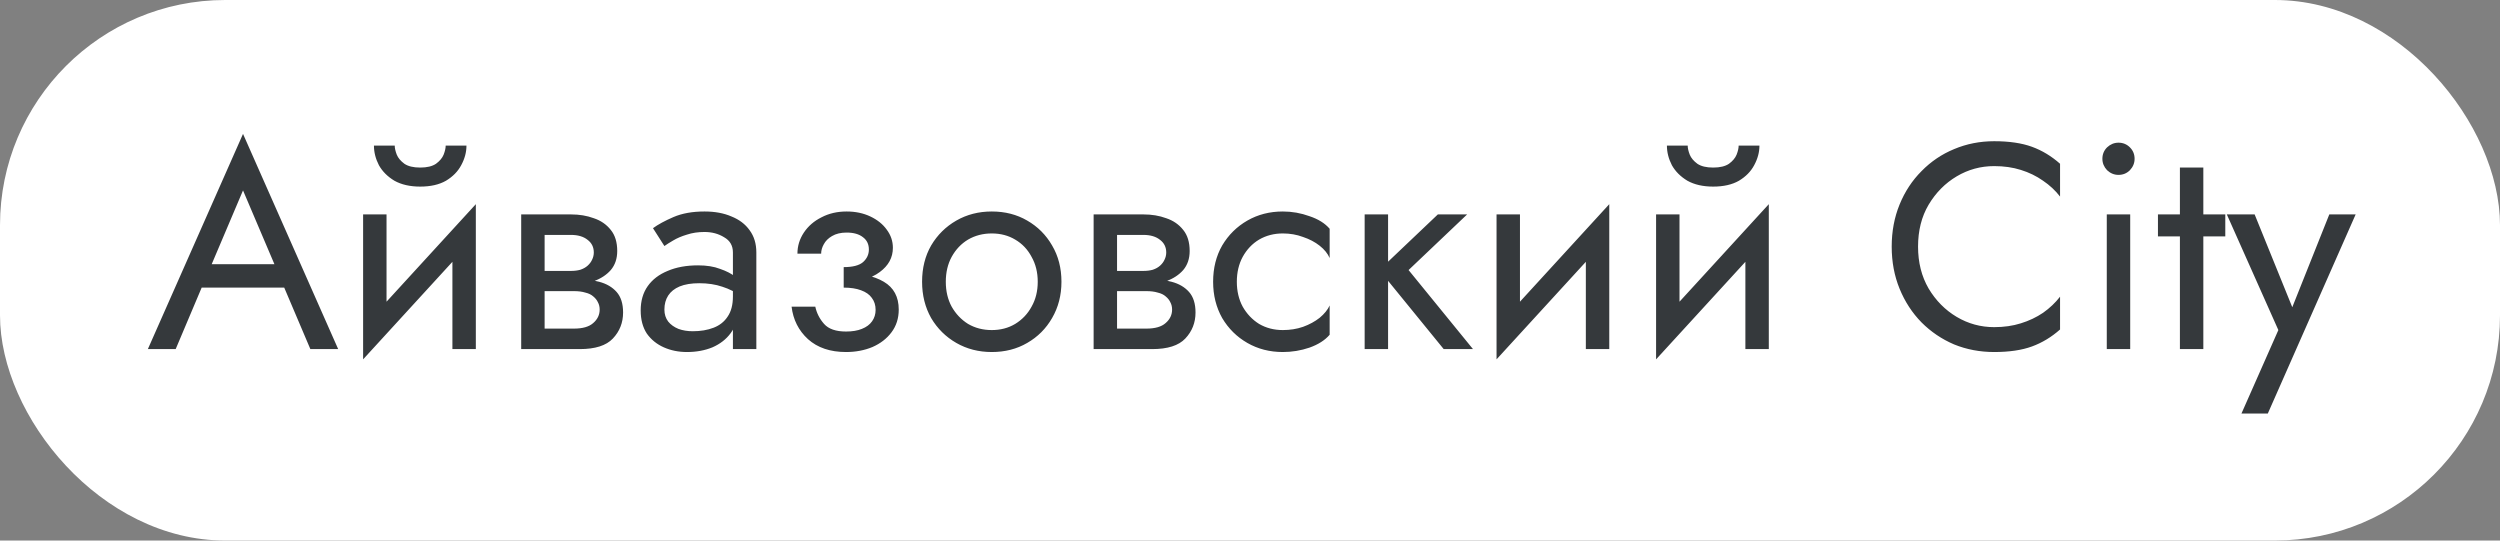<?xml version="1.0" encoding="UTF-8"?> <svg xmlns="http://www.w3.org/2000/svg" width="222" height="48" viewBox="0 0 222 48" fill="none"><rect x="0" y="0" width="222" height="48" fill="#808080" stroke="none"/><rect width="222" height="48" rx="20" fill="white"></rect><path d="M16.822 25.54L17.602 23.46H25.662L26.442 25.54H16.822ZM21.58 16.908L18.512 24.136L18.304 24.604L15.6 31H13.13L21.58 11.89L30.03 31H27.56L24.908 24.76L24.7 24.24L21.58 16.908ZM42.124 21.12L32.244 31.91L32.374 28.92L42.254 18.13L42.124 21.12ZM34.324 19.04V29.05L32.244 31.91V19.04H34.324ZM42.254 18.13V31H40.174V20.99L42.254 18.13ZM33.206 12.93H35.052C35.052 13.155 35.113 13.424 35.234 13.736C35.355 14.031 35.581 14.299 35.91 14.542C36.239 14.767 36.707 14.88 37.314 14.88C37.921 14.88 38.389 14.767 38.718 14.542C39.047 14.299 39.273 14.031 39.394 13.736C39.515 13.424 39.576 13.155 39.576 12.93H41.422C41.422 13.519 41.266 14.1 40.954 14.672C40.659 15.227 40.209 15.686 39.602 16.05C38.995 16.397 38.233 16.57 37.314 16.57C36.413 16.57 35.65 16.397 35.026 16.05C34.419 15.686 33.96 15.227 33.648 14.672C33.353 14.1 33.206 13.519 33.206 12.93ZM47.504 24.76H50.962C51.794 24.76 52.539 24.847 53.198 25.02C53.857 25.193 54.377 25.497 54.758 25.93C55.139 26.363 55.33 26.97 55.33 27.75C55.33 28.651 55.027 29.423 54.42 30.064C53.831 30.688 52.851 31 51.482 31H47.504V29.18H50.962C51.742 29.18 52.314 29.015 52.678 28.686C53.059 28.357 53.25 27.958 53.25 27.49C53.25 27.247 53.198 27.031 53.094 26.84C53.007 26.649 52.869 26.476 52.678 26.32C52.505 26.164 52.271 26.051 51.976 25.982C51.699 25.895 51.361 25.852 50.962 25.852H47.504V24.76ZM47.504 25.28V24.058H50.702C51.014 24.058 51.291 24.023 51.534 23.954C51.794 23.867 52.011 23.746 52.184 23.59C52.357 23.434 52.487 23.261 52.574 23.07C52.678 22.862 52.73 22.645 52.73 22.42C52.73 21.952 52.548 21.579 52.184 21.302C51.82 21.007 51.326 20.86 50.702 20.86H47.504V19.04H50.702C51.447 19.04 52.123 19.153 52.73 19.378C53.354 19.586 53.857 19.933 54.238 20.418C54.619 20.886 54.81 21.51 54.81 22.29C54.81 22.966 54.619 23.529 54.238 23.98C53.857 24.413 53.354 24.743 52.73 24.968C52.123 25.176 51.447 25.28 50.702 25.28H47.504ZM46.282 19.04H48.362V31H46.282V19.04ZM58.999 27.49C58.999 27.906 59.112 28.261 59.337 28.556C59.563 28.833 59.866 29.05 60.247 29.206C60.629 29.345 61.053 29.414 61.521 29.414C62.215 29.414 62.83 29.31 63.367 29.102C63.905 28.894 64.321 28.565 64.615 28.114C64.927 27.663 65.083 27.065 65.083 26.32L65.499 27.62C65.499 28.383 65.291 29.041 64.875 29.596C64.477 30.133 63.939 30.549 63.263 30.844C62.587 31.121 61.833 31.26 61.001 31.26C60.256 31.26 59.571 31.121 58.947 30.844C58.323 30.567 57.821 30.159 57.439 29.622C57.075 29.067 56.893 28.383 56.893 27.568C56.893 26.719 57.101 25.999 57.517 25.41C57.933 24.821 58.523 24.37 59.285 24.058C60.048 23.729 60.949 23.564 61.989 23.564C62.752 23.564 63.402 23.668 63.939 23.876C64.494 24.067 64.936 24.292 65.265 24.552C65.595 24.795 65.82 24.994 65.941 25.15V26.372C65.352 25.956 64.754 25.653 64.147 25.462C63.541 25.254 62.856 25.15 62.093 25.15C61.4 25.15 60.819 25.245 60.351 25.436C59.901 25.627 59.563 25.895 59.337 26.242C59.112 26.589 58.999 27.005 58.999 27.49ZM58.999 21.848L57.985 20.262C58.436 19.933 59.043 19.603 59.805 19.274C60.568 18.945 61.487 18.78 62.561 18.78C63.48 18.78 64.277 18.927 64.953 19.222C65.647 19.499 66.184 19.907 66.565 20.444C66.964 20.981 67.163 21.64 67.163 22.42V31H65.083V22.42C65.083 21.813 64.823 21.363 64.303 21.068C63.801 20.756 63.22 20.6 62.561 20.6C61.989 20.6 61.469 20.678 61.001 20.834C60.533 20.973 60.126 21.146 59.779 21.354C59.45 21.545 59.19 21.709 58.999 21.848ZM74.92 25.02V23.72C75.718 23.72 76.29 23.573 76.636 23.278C76.983 22.966 77.156 22.593 77.156 22.16C77.156 21.692 76.983 21.328 76.636 21.068C76.29 20.791 75.804 20.652 75.18 20.652C74.66 20.652 74.227 20.756 73.88 20.964C73.551 21.155 73.308 21.397 73.152 21.692C72.996 21.969 72.918 22.247 72.918 22.524H70.812C70.812 21.848 71.003 21.224 71.384 20.652C71.766 20.08 72.286 19.629 72.944 19.3C73.603 18.953 74.348 18.78 75.18 18.78C75.96 18.78 76.662 18.927 77.286 19.222C77.91 19.517 78.396 19.907 78.742 20.392C79.106 20.877 79.288 21.415 79.288 22.004C79.288 22.871 78.898 23.59 78.118 24.162C77.356 24.734 76.29 25.02 74.92 25.02ZM75.128 31.26C73.724 31.26 72.598 30.879 71.748 30.116C70.916 29.353 70.431 28.391 70.292 27.23H72.398C72.52 27.802 72.78 28.313 73.178 28.764C73.577 29.215 74.227 29.44 75.128 29.44C75.683 29.44 76.151 29.362 76.532 29.206C76.931 29.05 77.234 28.825 77.442 28.53C77.65 28.235 77.754 27.897 77.754 27.516C77.754 27.1 77.642 26.745 77.416 26.45C77.208 26.155 76.888 25.93 76.454 25.774C76.038 25.618 75.527 25.54 74.92 25.54V24.24C76.411 24.24 77.598 24.5 78.482 25.02C79.366 25.54 79.808 26.363 79.808 27.49C79.808 28.27 79.592 28.946 79.158 29.518C78.742 30.073 78.179 30.506 77.468 30.818C76.758 31.113 75.978 31.26 75.128 31.26ZM81.881 25.02C81.881 23.807 82.149 22.732 82.687 21.796C83.241 20.86 83.987 20.123 84.923 19.586C85.859 19.049 86.907 18.78 88.069 18.78C89.247 18.78 90.296 19.049 91.215 19.586C92.151 20.123 92.887 20.86 93.425 21.796C93.979 22.732 94.257 23.807 94.257 25.02C94.257 26.216 93.979 27.291 93.425 28.244C92.887 29.18 92.151 29.917 91.215 30.454C90.296 30.991 89.247 31.26 88.069 31.26C86.907 31.26 85.859 30.991 84.923 30.454C83.987 29.917 83.241 29.18 82.687 28.244C82.149 27.291 81.881 26.216 81.881 25.02ZM83.987 25.02C83.987 25.852 84.16 26.589 84.507 27.23C84.871 27.871 85.356 28.383 85.963 28.764C86.587 29.128 87.289 29.31 88.069 29.31C88.849 29.31 89.542 29.128 90.149 28.764C90.773 28.383 91.258 27.871 91.605 27.23C91.969 26.589 92.151 25.852 92.151 25.02C92.151 24.188 91.969 23.451 91.605 22.81C91.258 22.151 90.773 21.64 90.149 21.276C89.542 20.912 88.849 20.73 88.069 20.73C87.289 20.73 86.587 20.912 85.963 21.276C85.356 21.64 84.871 22.151 84.507 22.81C84.16 23.451 83.987 24.188 83.987 25.02ZM98.336 24.76H101.794C102.626 24.76 103.371 24.847 104.03 25.02C104.689 25.193 105.209 25.497 105.59 25.93C105.971 26.363 106.162 26.97 106.162 27.75C106.162 28.651 105.859 29.423 105.252 30.064C104.663 30.688 103.683 31 102.314 31H98.336V29.18H101.794C102.574 29.18 103.146 29.015 103.51 28.686C103.891 28.357 104.082 27.958 104.082 27.49C104.082 27.247 104.03 27.031 103.926 26.84C103.839 26.649 103.701 26.476 103.51 26.32C103.337 26.164 103.103 26.051 102.808 25.982C102.531 25.895 102.193 25.852 101.794 25.852H98.336V24.76ZM98.336 25.28V24.058H101.534C101.846 24.058 102.123 24.023 102.366 23.954C102.626 23.867 102.843 23.746 103.016 23.59C103.189 23.434 103.319 23.261 103.406 23.07C103.51 22.862 103.562 22.645 103.562 22.42C103.562 21.952 103.38 21.579 103.016 21.302C102.652 21.007 102.158 20.86 101.534 20.86H98.336V19.04H101.534C102.279 19.04 102.955 19.153 103.562 19.378C104.186 19.586 104.689 19.933 105.07 20.418C105.451 20.886 105.642 21.51 105.642 22.29C105.642 22.966 105.451 23.529 105.07 23.98C104.689 24.413 104.186 24.743 103.562 24.968C102.955 25.176 102.279 25.28 101.534 25.28H98.336ZM97.114 19.04H99.194V31H97.114V19.04ZM109.831 25.02C109.831 25.852 110.005 26.589 110.351 27.23C110.715 27.871 111.201 28.383 111.807 28.764C112.431 29.128 113.133 29.31 113.913 29.31C114.555 29.31 115.153 29.215 115.707 29.024C116.279 28.816 116.773 28.547 117.189 28.218C117.605 27.871 117.9 27.507 118.073 27.126V29.726C117.657 30.211 117.059 30.593 116.279 30.87C115.517 31.13 114.728 31.26 113.913 31.26C112.752 31.26 111.703 30.991 110.767 30.454C109.831 29.917 109.086 29.18 108.531 28.244C107.994 27.291 107.725 26.216 107.725 25.02C107.725 23.807 107.994 22.732 108.531 21.796C109.086 20.86 109.831 20.123 110.767 19.586C111.703 19.049 112.752 18.78 113.913 18.78C114.728 18.78 115.517 18.919 116.279 19.196C117.059 19.456 117.657 19.829 118.073 20.314V22.914C117.9 22.515 117.605 22.151 117.189 21.822C116.773 21.493 116.279 21.233 115.707 21.042C115.153 20.834 114.555 20.73 113.913 20.73C113.133 20.73 112.431 20.912 111.807 21.276C111.201 21.64 110.715 22.151 110.351 22.81C110.005 23.451 109.831 24.188 109.831 25.02ZM121.181 19.04H123.261V31H121.181V19.04ZM127.681 19.04H130.281L125.081 23.98L130.801 31H128.201L122.481 23.98L127.681 19.04ZM142.773 21.12L132.893 31.91L133.023 28.92L142.903 18.13L142.773 21.12ZM134.973 19.04V29.05L132.893 31.91V19.04H134.973ZM142.903 18.13V31H140.823V20.99L142.903 18.13ZM156.94 21.12L147.06 31.91L147.19 28.92L157.07 18.13L156.94 21.12ZM149.14 19.04V29.05L147.06 31.91V19.04H149.14ZM157.07 18.13V31H154.99V20.99L157.07 18.13ZM148.022 12.93H149.868C149.868 13.155 149.929 13.424 150.05 13.736C150.172 14.031 150.397 14.299 150.726 14.542C151.056 14.767 151.524 14.88 152.13 14.88C152.737 14.88 153.205 14.767 153.534 14.542C153.864 14.299 154.089 14.031 154.21 13.736C154.332 13.424 154.392 13.155 154.392 12.93H156.238C156.238 13.519 156.082 14.1 155.77 14.672C155.476 15.227 155.025 15.686 154.418 16.05C153.812 16.397 153.049 16.57 152.13 16.57C151.229 16.57 150.466 16.397 149.842 16.05C149.236 15.686 148.776 15.227 148.464 14.672C148.17 14.1 148.022 13.519 148.022 12.93ZM170.323 21.9C170.323 23.304 170.635 24.543 171.259 25.618C171.901 26.693 172.733 27.533 173.755 28.14C174.778 28.747 175.887 29.05 177.083 29.05C177.95 29.05 178.739 28.937 179.449 28.712C180.177 28.487 180.836 28.175 181.425 27.776C182.015 27.36 182.517 26.883 182.933 26.346V29.258C182.171 29.934 181.339 30.437 180.437 30.766C179.536 31.095 178.418 31.26 177.083 31.26C175.818 31.26 174.631 31.035 173.521 30.584C172.429 30.116 171.467 29.466 170.635 28.634C169.803 27.785 169.153 26.788 168.685 25.644C168.217 24.5 167.983 23.252 167.983 21.9C167.983 20.548 168.217 19.3 168.685 18.156C169.153 17.012 169.803 16.024 170.635 15.192C171.467 14.343 172.429 13.693 173.521 13.242C174.631 12.774 175.818 12.54 177.083 12.54C178.418 12.54 179.536 12.705 180.437 13.034C181.339 13.363 182.171 13.866 182.933 14.542V17.454C182.517 16.917 182.015 16.449 181.425 16.05C180.836 15.634 180.177 15.313 179.449 15.088C178.739 14.863 177.95 14.75 177.083 14.75C175.887 14.75 174.778 15.053 173.755 15.66C172.733 16.267 171.901 17.107 171.259 18.182C170.635 19.239 170.323 20.479 170.323 21.9ZM186.692 14.1C186.692 13.701 186.831 13.363 187.108 13.086C187.403 12.809 187.741 12.67 188.122 12.67C188.521 12.67 188.859 12.809 189.136 13.086C189.414 13.363 189.552 13.701 189.552 14.1C189.552 14.481 189.414 14.819 189.136 15.114C188.859 15.391 188.521 15.53 188.122 15.53C187.741 15.53 187.403 15.391 187.108 15.114C186.831 14.819 186.692 14.481 186.692 14.1ZM187.082 19.04H189.162V31H187.082V19.04ZM191.626 19.04H197.606V20.99H191.626V19.04ZM193.576 14.88H195.656V31H193.576V14.88ZM209.182 19.04L201.382 36.72H199.042L202.318 29.31L197.742 19.04H200.212L204.008 28.4L203.15 28.296L206.842 19.04H209.182Z" fill="#35393C"></path></svg> 